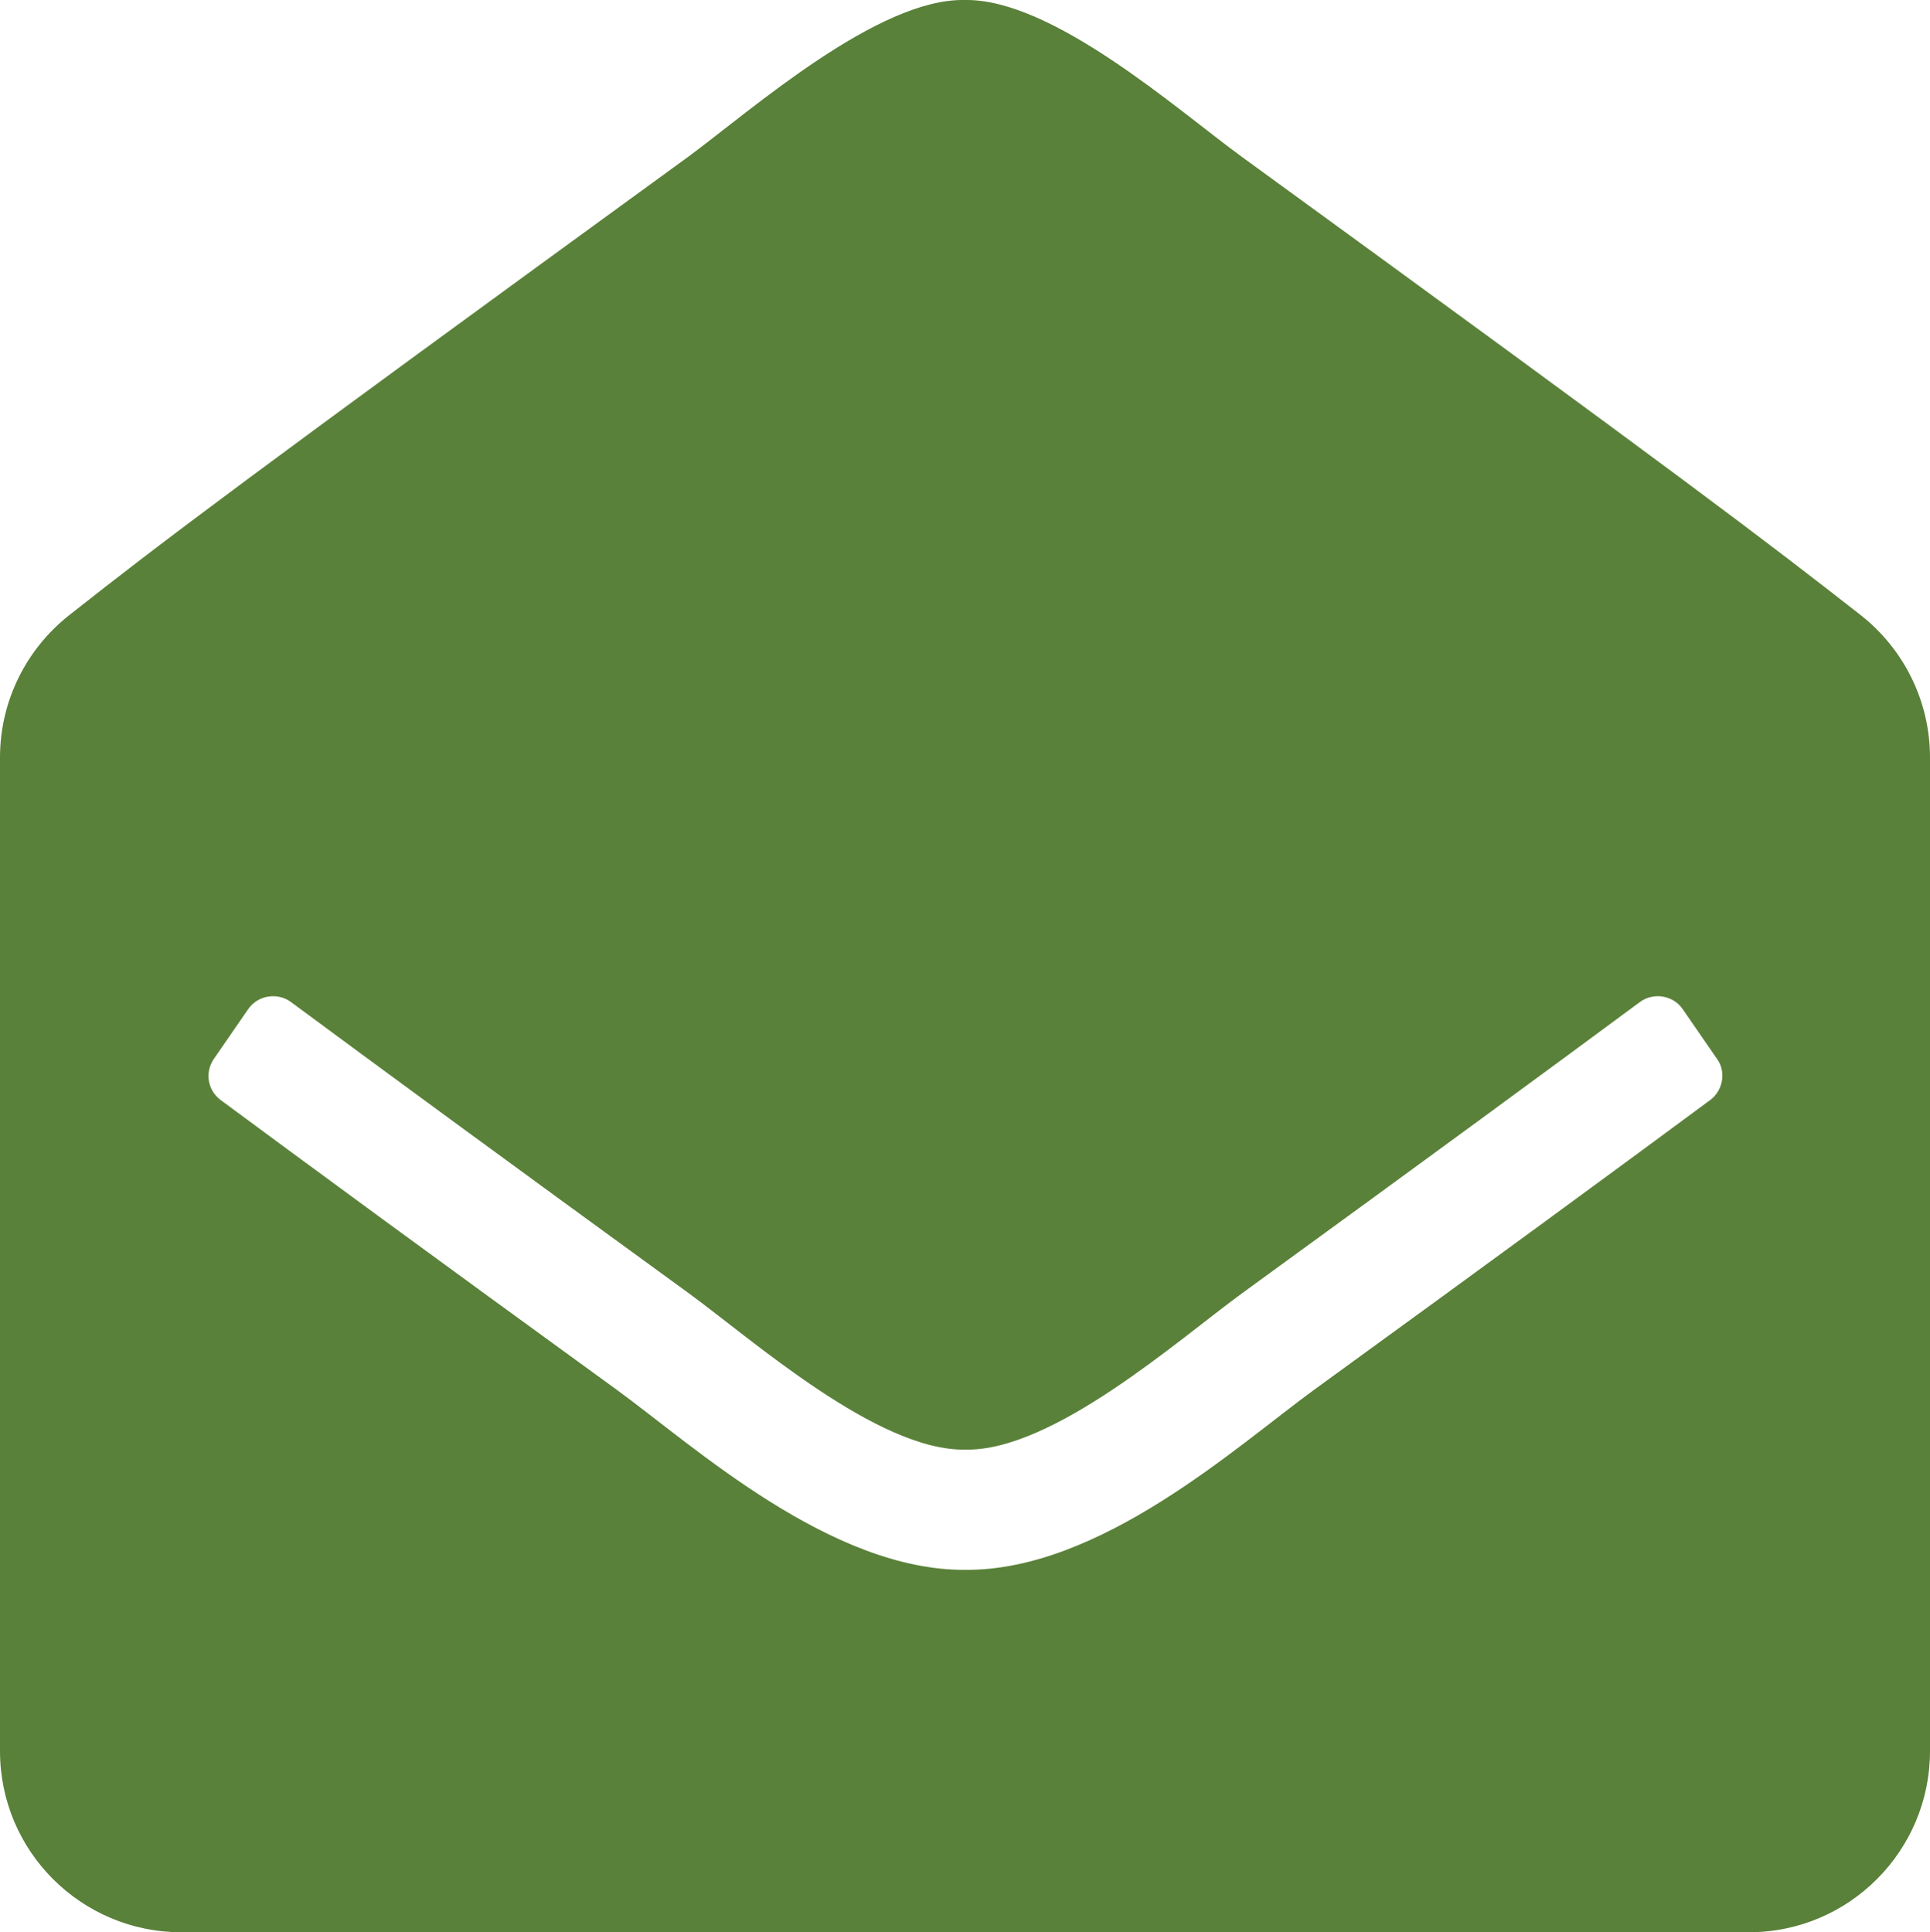 <?xml version="1.0" encoding="UTF-8"?>
<svg id="Laag_2" data-name="Laag 2" xmlns="http://www.w3.org/2000/svg" viewBox="0 0 22.47 22.5">
  <defs>
    <style>
      .cls-1 {
        fill: #5a8139;
      }
    </style>
  </defs>
  <g id="Laag_1-2" data-name="Laag 1">
    <g id="Symbols">
      <g id="Footer">
        <g id="Group-20">
          <g id="envelop-copy">
            <path id="Shape" class="cls-1" d="M22.47,20.39c0,1.16-.94,2.11-2.11,2.11H2.11c-1.16,0-2.11-.94-2.11-2.11v-11.57c0-.65.3-1.26.81-1.66,1.09-.86,2-1.55,7.21-5.34C8.75,1.28,10.22-.02,11.23,0c1.02-.02,2.48,1.28,3.22,1.82,5.21,3.79,6.11,4.48,7.21,5.34.51.4.81,1.01.81,1.66v11.57ZM19.59,11.75c-.11-.16-.34-.2-.5-.08-1,.74-2.43,1.79-4.63,3.39-.74.54-2.2,1.84-3.22,1.82-1.02.02-2.48-1.28-3.22-1.82-2.2-1.6-3.63-2.65-4.63-3.39-.16-.12-.39-.08-.5.08l-.4.58c-.11.16-.07.37.08.48,1,.74,2.43,1.79,4.62,3.38.89.65,2.48,2.1,4.05,2.09,1.57.01,3.16-1.44,4.05-2.09,2.19-1.59,3.62-2.64,4.62-3.38.15-.11.19-.33.08-.48l-.4-.58h0Z"/>
          </g>
        </g>
      </g>
    </g>
  </g>
</svg>